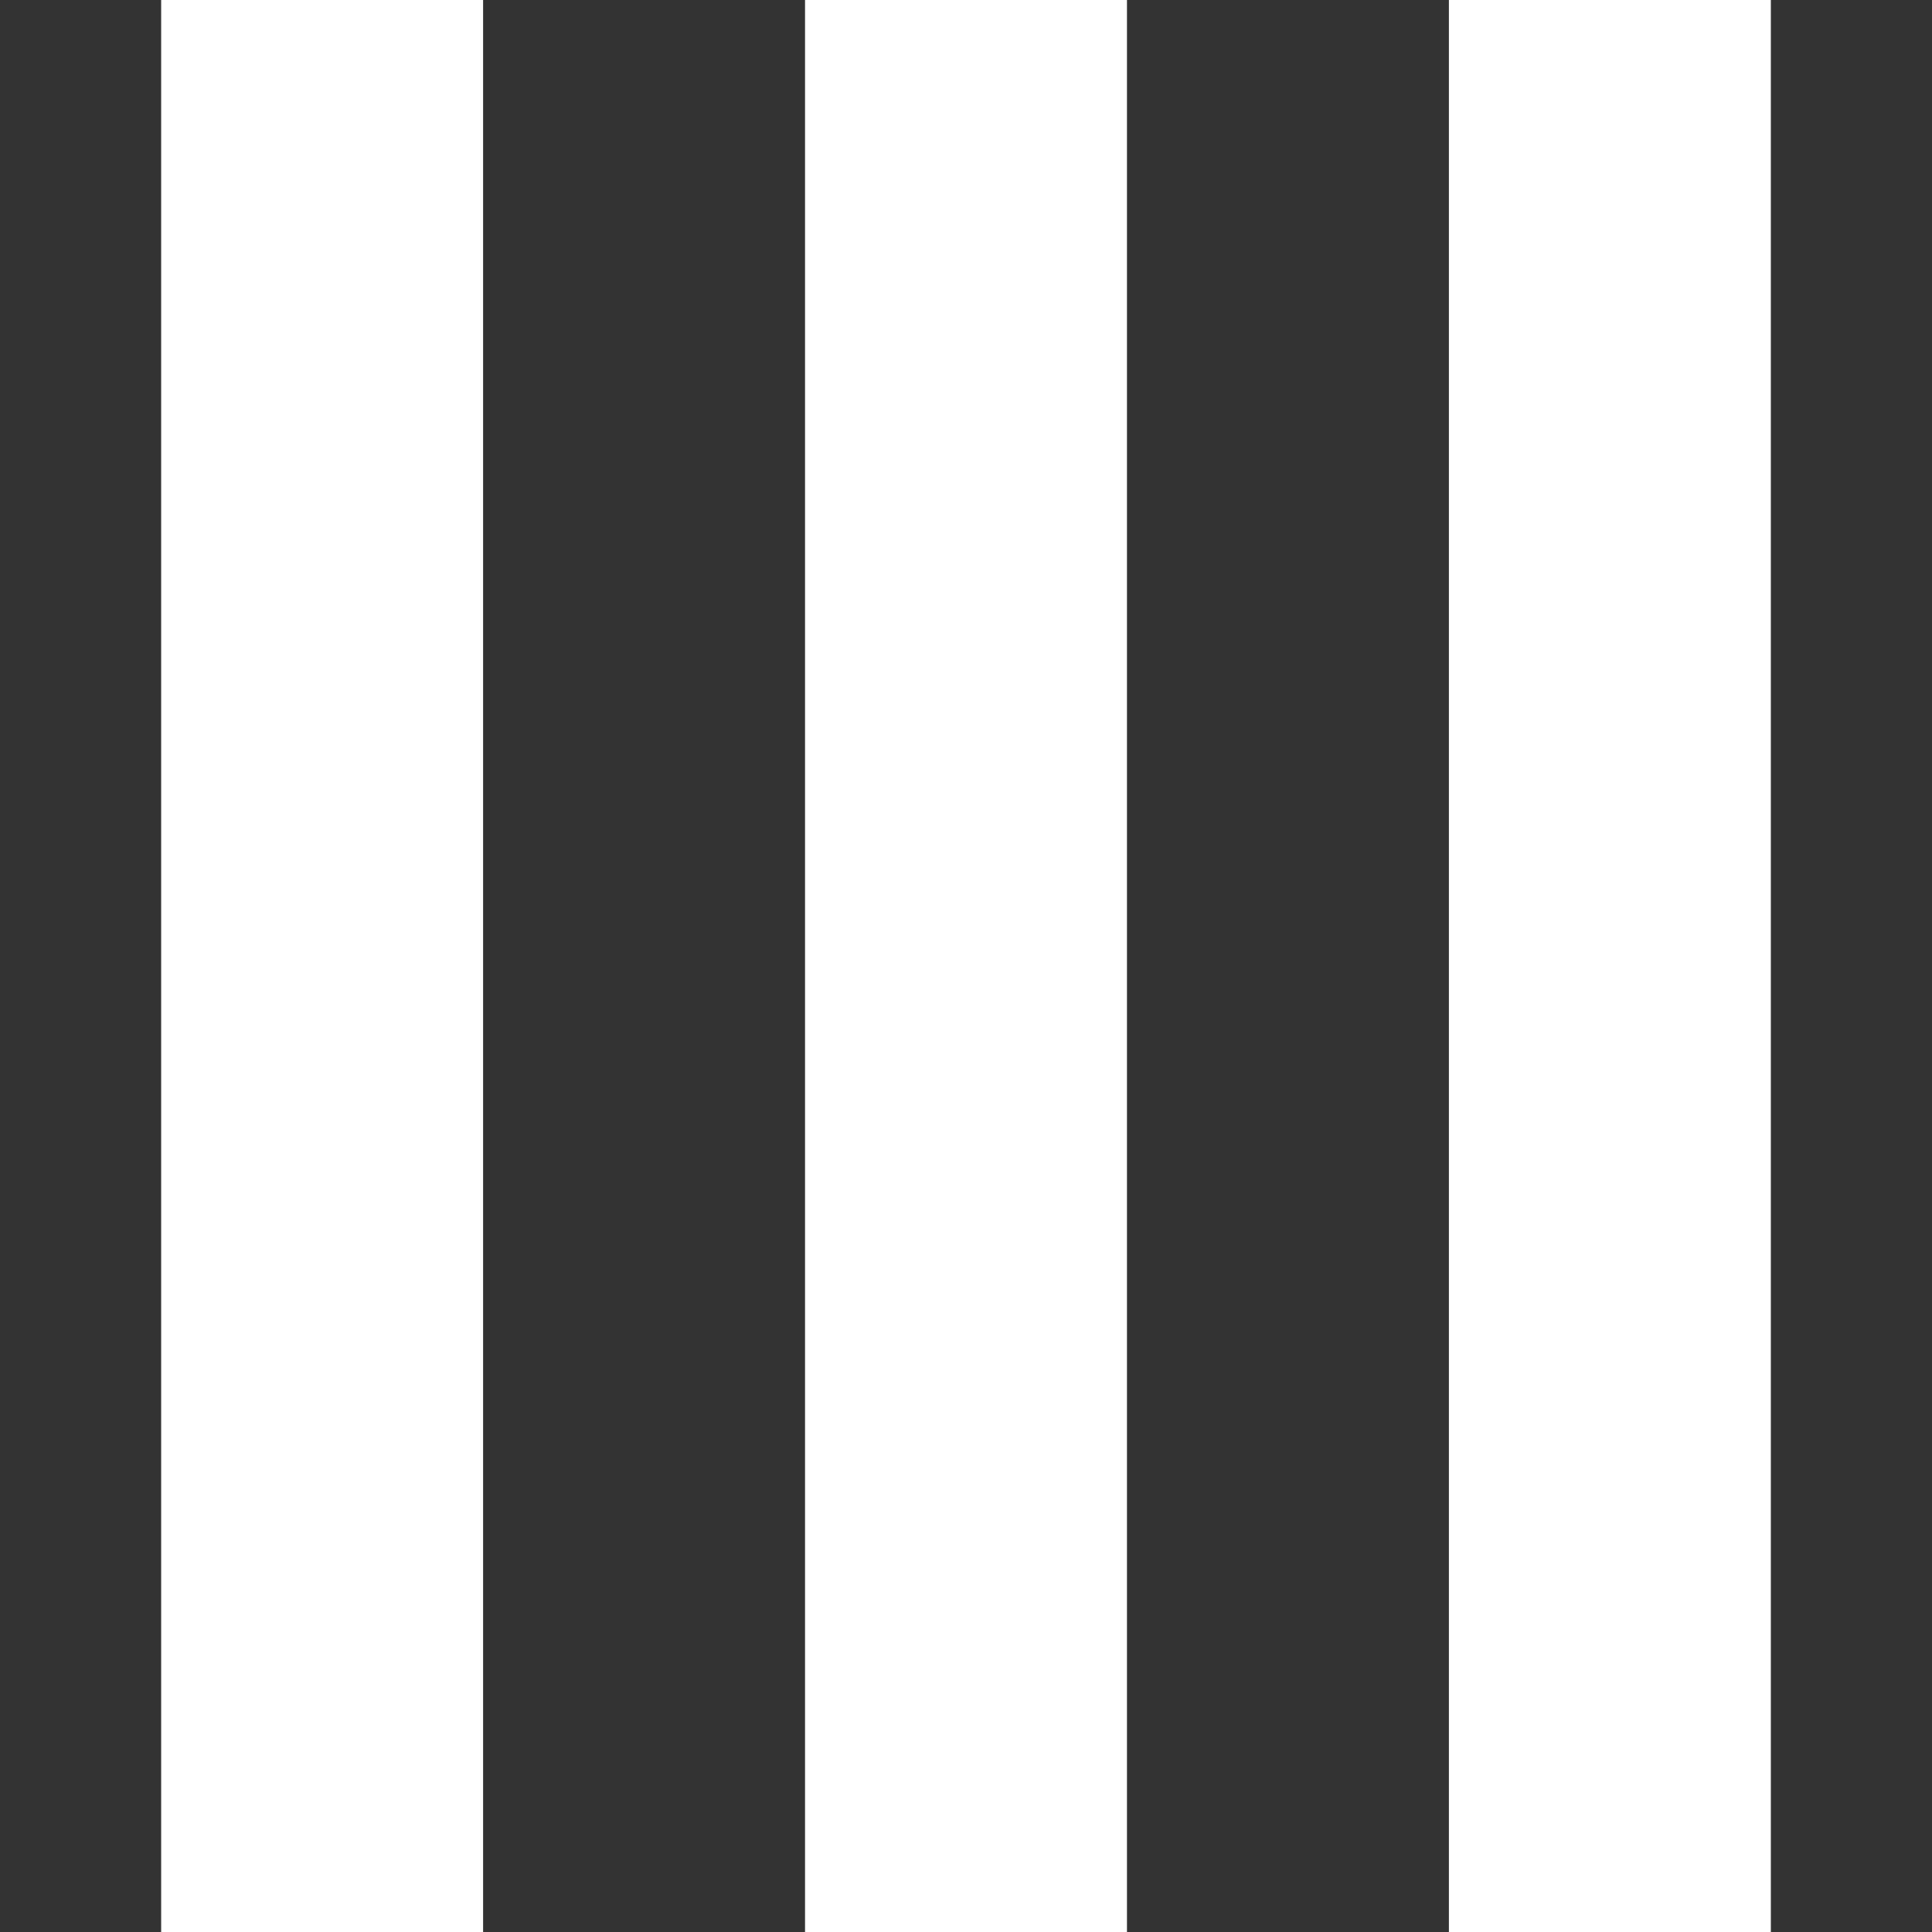 <?xml version="1.0" encoding="UTF-8"?><svg id="b" xmlns="http://www.w3.org/2000/svg" width="511.9" height="512" viewBox="0 0 511.9 512"><rect x="0" y="0" width="511.9" height="512" fill="#333333" stroke="none"/><defs><style>.d,.e{fill:#fff;}.e{opacity:0;}</style></defs><g id="c"><g><rect class="e" width="170.6" height="512"/><rect class="e" width="42.7" height="512"/><rect class="e" x="128" width="42.7" height="512"/><rect class="d" x="42.7" width="85.3" height="512"/></g><g><rect class="e" x="170.6" width="170.6" height="512"/><rect class="e" x="170.6" width="42.7" height="512"/><rect class="e" x="298.6" width="42.7" height="512"/><rect class="d" x="213.3" width="85.3" height="512"/></g><g><rect class="e" x="341.3" width="170.6" height="512"/><rect class="e" x="341.3" width="42.7" height="512"/><rect class="e" x="469.2" width="42.7" height="512"/><rect class="d" x="383.9" width="85.3" height="512"/></g></g></svg>